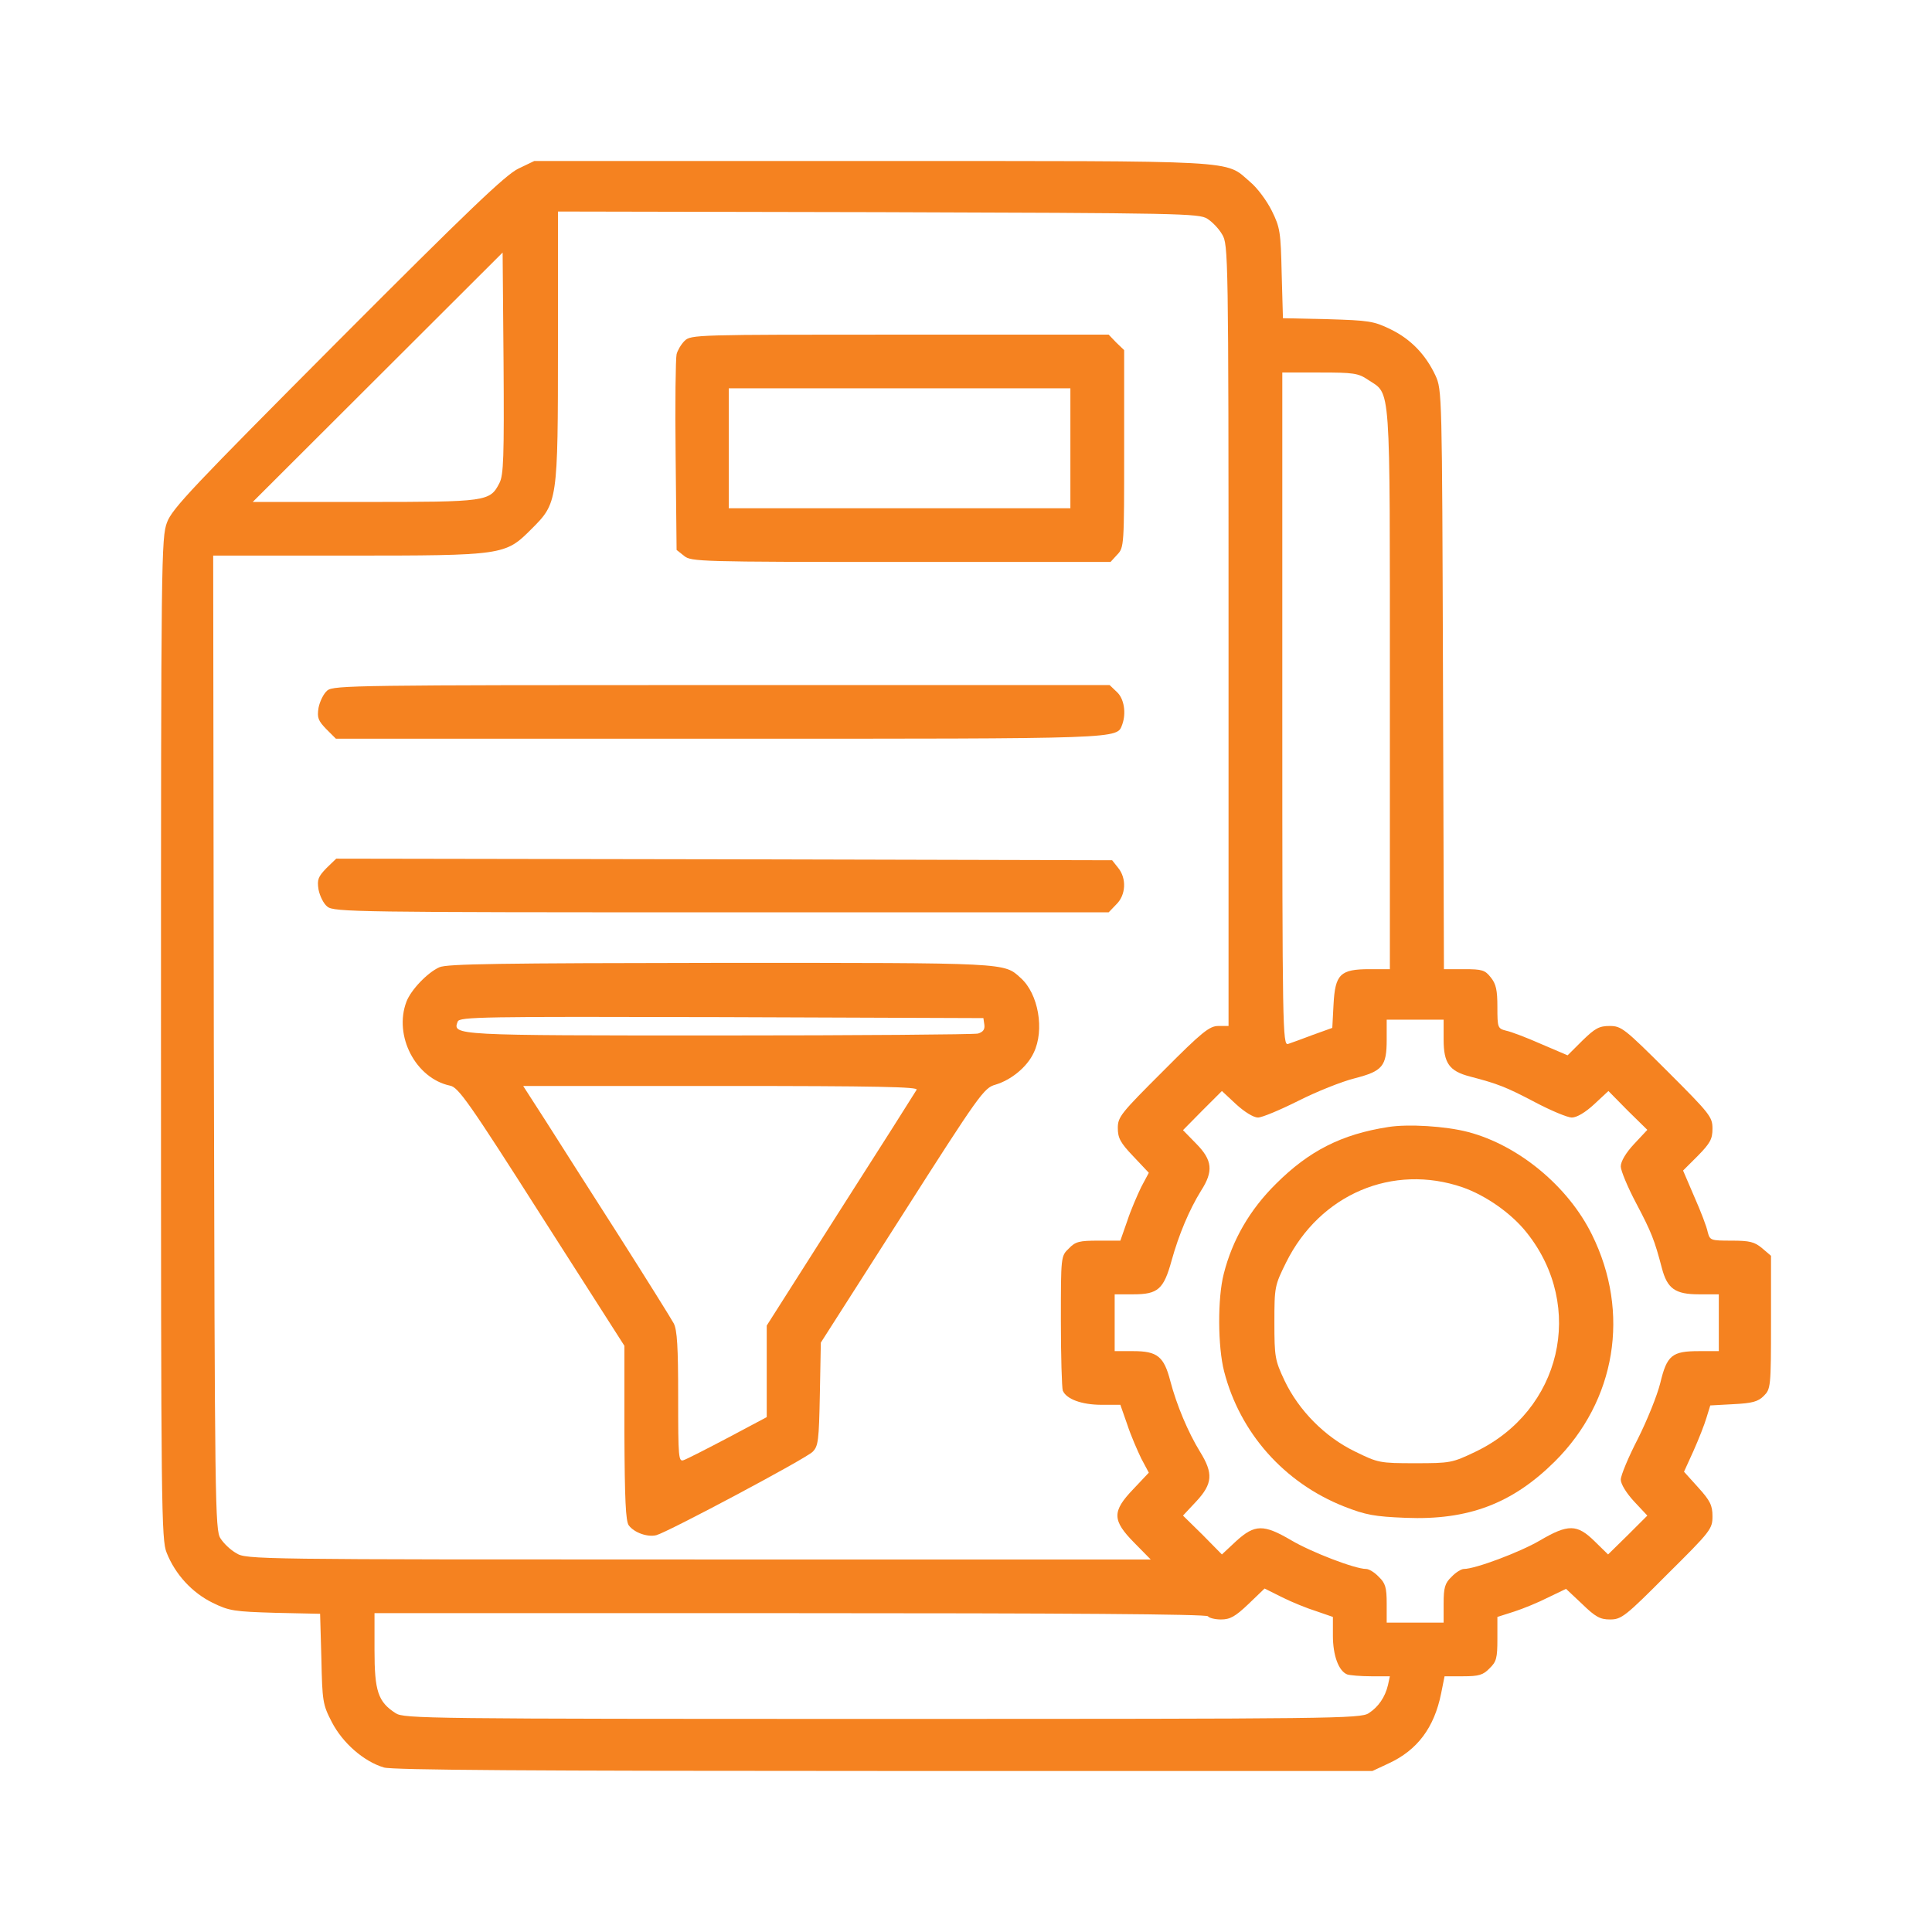 <svg width="64" height="64" viewBox="0 0 64 64" fill="none" xmlns="http://www.w3.org/2000/svg">
<path d="M17.174 5.585C16.754 5.783 15.508 6.975 11.191 11.305C6.402 16.115 5.7 16.847 5.532 17.307C5.344 17.809 5.333 18.468 5.333 34.405C5.333 49.997 5.344 51.012 5.522 51.44C5.805 52.151 6.36 52.758 7.041 53.093C7.597 53.365 7.754 53.386 9.126 53.427L10.604 53.459L10.646 54.944C10.677 56.355 10.688 56.46 10.992 57.046C11.348 57.736 12.05 58.353 12.72 58.551C13.003 58.635 17.561 58.666 29.286 58.666H45.464L45.999 58.416C46.952 57.976 47.508 57.234 47.738 56.104L47.853 55.529H48.471C48.985 55.529 49.132 55.487 49.341 55.268C49.572 55.048 49.603 54.923 49.603 54.295V53.563L50.158 53.386C50.452 53.291 50.965 53.082 51.29 52.915L51.877 52.633L52.411 53.135C52.851 53.563 53.008 53.647 53.333 53.647C53.711 53.647 53.836 53.553 55.23 52.151C56.676 50.719 56.728 50.646 56.728 50.227C56.728 49.872 56.655 49.715 56.257 49.276L55.785 48.753L56.099 48.063C56.267 47.686 56.466 47.184 56.529 46.965L56.655 46.557L57.42 46.515C58.048 46.484 58.237 46.431 58.426 46.243C58.656 46.013 58.667 45.95 58.667 43.806V41.6L58.373 41.349C58.122 41.14 57.965 41.098 57.367 41.098C56.665 41.098 56.644 41.088 56.571 40.816C56.54 40.648 56.34 40.126 56.131 39.655L55.754 38.776L56.246 38.285C56.655 37.867 56.728 37.731 56.728 37.386C56.728 36.999 56.644 36.894 55.23 35.482C53.815 34.071 53.711 33.987 53.323 33.987C52.977 33.987 52.841 34.06 52.422 34.468L51.929 34.959L51.049 34.583C50.578 34.374 50.054 34.175 49.897 34.144C49.614 34.071 49.603 34.05 49.603 33.359C49.603 32.805 49.561 32.596 49.383 32.377C49.194 32.136 49.1 32.105 48.503 32.105H47.832L47.801 22.505C47.77 13.009 47.77 12.915 47.549 12.434C47.225 11.744 46.732 11.232 46.062 10.907C45.506 10.636 45.349 10.615 43.976 10.573L42.499 10.541L42.457 9.056C42.426 7.687 42.405 7.54 42.132 6.986C41.965 6.651 41.65 6.222 41.409 6.024C40.561 5.292 41.242 5.334 28.867 5.334H17.697L17.174 5.585ZM39.995 7.247C40.162 7.352 40.382 7.582 40.487 7.77C40.686 8.094 40.697 8.408 40.697 21.041V33.987H40.361C40.068 33.987 39.827 34.175 38.528 35.482C37.134 36.873 37.029 36.999 37.029 37.365C37.029 37.699 37.113 37.856 37.543 38.306L38.056 38.85L37.805 39.32C37.679 39.582 37.459 40.084 37.344 40.439L37.113 41.098H36.39C35.751 41.098 35.625 41.129 35.405 41.359C35.143 41.61 35.143 41.621 35.143 43.754C35.143 44.925 35.175 45.971 35.206 46.065C35.322 46.348 35.835 46.536 36.495 46.536H37.113L37.344 47.195C37.459 47.55 37.679 48.052 37.805 48.314L38.056 48.784L37.543 49.328C36.83 50.071 36.841 50.363 37.574 51.106L38.119 51.66H23.146C8.477 51.66 8.152 51.66 7.827 51.451C7.638 51.346 7.408 51.127 7.303 50.959C7.125 50.688 7.115 49.893 7.083 34.541L7.062 18.405H11.494C16.702 18.405 16.733 18.395 17.603 17.527C18.473 16.659 18.483 16.628 18.483 11.43V7.007L29.098 7.028C39.125 7.059 39.722 7.07 39.995 7.247ZM16.545 16C16.23 16.617 16.136 16.628 12.071 16.628H8.372L12.511 12.497L16.65 8.366L16.681 12.026C16.702 15.153 16.681 15.739 16.545 16ZM45.318 12.581C46.083 13.093 46.041 12.476 46.041 22.818V32.105H45.37C44.395 32.105 44.228 32.272 44.175 33.276L44.134 34.05L43.494 34.28C43.138 34.416 42.761 34.552 42.667 34.583C42.489 34.635 42.478 34.06 42.478 23.488V12.34H43.725C44.836 12.34 44.993 12.361 45.318 12.581ZM47.822 34.437C47.822 35.221 48.011 35.482 48.691 35.66C49.614 35.901 49.886 36.005 50.84 36.507C51.374 36.79 51.929 37.02 52.066 37.02C52.233 37.02 52.516 36.852 52.809 36.58L53.281 36.141L53.92 36.79L54.57 37.428L54.13 37.898C53.857 38.191 53.69 38.473 53.69 38.641C53.69 38.776 53.92 39.331 54.203 39.864C54.706 40.816 54.811 41.088 55.052 42.008C55.23 42.688 55.492 42.876 56.278 42.876H56.938V43.817V44.758H56.278C55.387 44.758 55.219 44.894 54.999 45.814C54.895 46.233 54.559 47.059 54.255 47.665C53.941 48.272 53.69 48.878 53.69 49.014C53.69 49.161 53.878 49.464 54.13 49.736L54.57 50.206L53.92 50.855L53.27 51.493L52.82 51.053C52.244 50.489 51.95 50.478 51.007 51.033C50.347 51.419 48.87 51.974 48.492 51.974C48.409 51.974 48.22 52.089 48.084 52.235C47.864 52.444 47.822 52.591 47.822 53.124V53.752H46.879H45.936V53.124C45.936 52.591 45.894 52.444 45.674 52.235C45.538 52.089 45.349 51.974 45.255 51.974C44.888 51.974 43.442 51.419 42.771 51.022C41.86 50.489 41.566 50.489 40.948 51.053L40.477 51.493L39.838 50.844L39.188 50.206L39.628 49.736C40.173 49.15 40.194 48.805 39.754 48.094C39.356 47.446 38.978 46.546 38.769 45.752C38.559 44.936 38.339 44.758 37.543 44.758H36.925V43.817V42.876H37.543C38.36 42.876 38.549 42.709 38.811 41.757C39.052 40.889 39.398 40.073 39.785 39.446C40.204 38.797 40.162 38.431 39.628 37.888L39.188 37.438L39.827 36.79L40.477 36.141L40.948 36.58C41.221 36.831 41.525 37.02 41.671 37.02C41.807 37.02 42.405 36.769 43.012 36.465C43.61 36.162 44.448 35.828 44.867 35.723C45.8 35.482 45.936 35.325 45.936 34.437V33.778H46.879H47.822V34.437ZM43.61 53.375L44.154 53.563V54.18C44.154 54.839 44.343 55.352 44.626 55.467C44.72 55.498 45.077 55.529 45.422 55.529H46.041L45.978 55.822C45.883 56.219 45.663 56.544 45.339 56.753C45.066 56.931 44.175 56.941 29.223 56.941C14.145 56.941 13.38 56.931 13.108 56.753C12.521 56.376 12.406 56.021 12.406 54.661V53.438H26.174C35.248 53.438 39.974 53.469 40.016 53.542C40.047 53.595 40.246 53.647 40.445 53.647C40.749 53.647 40.917 53.553 41.357 53.135L41.891 52.622L42.478 52.915C42.792 53.072 43.306 53.281 43.61 53.375Z" fill="#F58220"/>
<path d="M22.675 11.294C22.559 11.41 22.444 11.608 22.413 11.734C22.381 11.87 22.36 13.376 22.381 15.091L22.413 18.217L22.664 18.416C22.895 18.604 23.167 18.615 29.842 18.615H36.788L37.009 18.374C37.239 18.134 37.239 18.071 37.239 14.861V11.598L36.977 11.347L36.726 11.085H29.8C23.052 11.085 22.884 11.085 22.675 11.294ZM35.458 14.85V16.837H29.8H24.142V14.85V12.863H29.8H35.458V14.85Z" fill="#F58220"/>
<path d="M10.845 22.871C10.719 22.975 10.593 23.237 10.552 23.446C10.499 23.78 10.541 23.875 10.813 24.157L11.128 24.471H23.827C37.333 24.471 36.988 24.481 37.176 24C37.312 23.624 37.239 23.143 36.998 22.923L36.757 22.693H23.911C11.83 22.693 11.054 22.703 10.845 22.871Z" fill="#F58220"/>
<path d="M10.813 28.758C10.541 29.041 10.499 29.135 10.552 29.469C10.593 29.678 10.719 29.94 10.845 30.034C11.054 30.212 11.83 30.222 23.901 30.222H36.726L36.977 29.961C37.302 29.647 37.323 29.093 37.04 28.748L36.841 28.497L23.984 28.465L11.138 28.444L10.813 28.758Z" fill="#F58220"/>
<path d="M14.554 32.042C14.156 32.22 13.611 32.795 13.464 33.182C13.035 34.311 13.768 35.723 14.91 35.964C15.183 36.016 15.539 36.518 17.949 40.303L20.684 44.581V47.467C20.694 49.673 20.726 50.395 20.83 50.531C21.009 50.771 21.449 50.928 21.742 50.855C22.13 50.75 26.688 48.324 26.918 48.094C27.107 47.906 27.128 47.728 27.159 46.181L27.191 44.476L29.883 40.262C32.45 36.236 32.597 36.037 32.974 35.932C33.498 35.775 34.022 35.347 34.242 34.876C34.609 34.123 34.399 32.92 33.813 32.398C33.247 31.885 33.467 31.896 23.858 31.896C16.566 31.906 14.806 31.927 14.554 32.042ZM32.608 33.945C32.629 34.102 32.566 34.186 32.398 34.238C32.262 34.27 28.406 34.301 23.817 34.301C15.025 34.301 14.984 34.301 15.162 33.841C15.225 33.684 15.927 33.673 23.9 33.694L32.576 33.726L32.608 33.945ZM30.365 36.099C30.323 36.173 29.192 37.961 27.84 40.073L25.399 43.911V45.428V46.944L24.12 47.624C23.408 48 22.748 48.335 22.654 48.366C22.475 48.439 22.465 48.293 22.465 46.285C22.465 44.622 22.433 44.058 22.318 43.838C22.234 43.681 21.417 42.374 20.506 40.941C19.584 39.498 18.494 37.794 18.085 37.145L17.331 35.974H23.89C29.098 35.974 30.428 36.005 30.365 36.099Z" fill="#F58220"/>
<path d="M45.988 37.334C44.437 37.574 43.358 38.128 42.268 39.216C41.399 40.074 40.822 41.077 40.539 42.196C40.33 43.002 40.34 44.612 40.55 45.428C41.074 47.467 42.541 49.119 44.521 49.903C45.244 50.186 45.527 50.238 46.564 50.28C48.639 50.364 50.096 49.809 51.5 48.419C53.532 46.4 54.014 43.483 52.736 40.9C51.95 39.3 50.305 37.94 48.639 37.501C47.885 37.302 46.638 37.229 45.988 37.334ZM48.45 39.331C49.226 39.603 50.075 40.199 50.578 40.837C52.526 43.284 51.72 46.735 48.87 48.094C48.105 48.46 48.042 48.471 46.879 48.471C45.705 48.471 45.653 48.46 44.888 48.084C43.892 47.603 43.023 46.724 42.551 45.731C42.237 45.062 42.216 44.957 42.216 43.807C42.216 42.625 42.227 42.583 42.604 41.82C43.725 39.561 46.135 38.536 48.45 39.331Z" fill="#F58220"/>
</svg>
